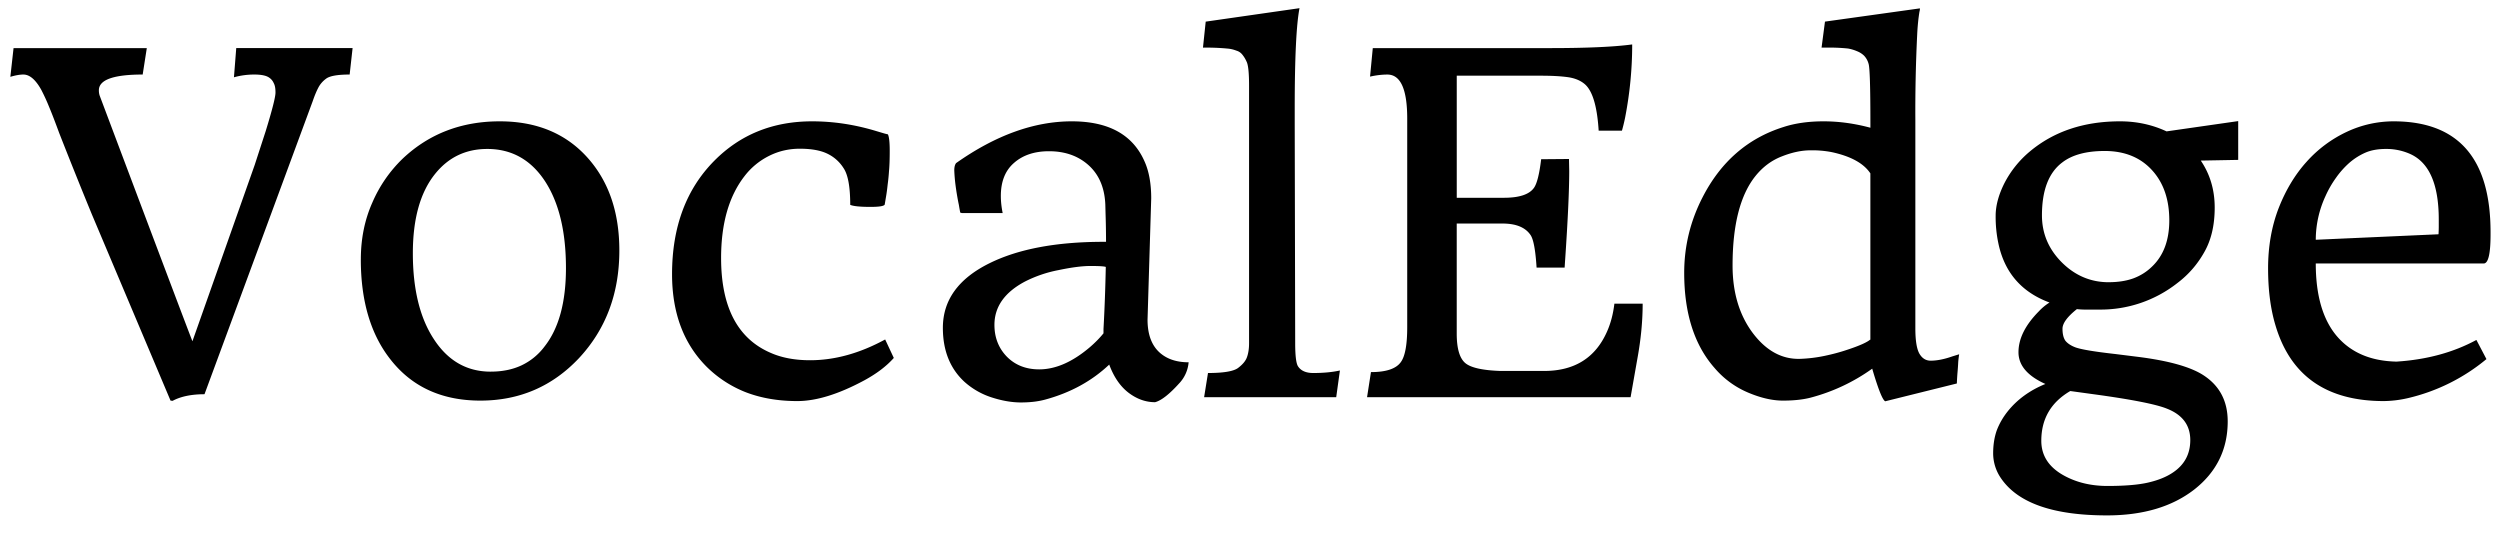 <svg xmlns="http://www.w3.org/2000/svg" width="107" height="23" fill="none"><path fill="#000" d="M8.754 16.873c-.56 0-1.016.094-1.367.283l-.088-.01-3.37-7.978a231.581 231.581 0 0 1-1.396-3.477c-.17-.462-.312-.833-.43-1.113a8.282 8.282 0 0 0-.341-.742C1.52 3.406 1.267 3.19 1 3.19c-.15 0-.335.033-.557.098L.58 2.06h5.703l-.176 1.13c-1.25 0-1.875.225-1.875.674 0 .091.013.173.04.244 2.467 6.556 3.789 10.056 3.964 10.498l2.666-7.548.47-1.446c.286-.93.425-1.484.419-1.66 0-.176-.026-.31-.078-.4a.532.532 0 0 0-.186-.225c-.123-.091-.338-.137-.644-.137-.3 0-.59.04-.87.118l.098-1.25h4.98l-.126 1.132c-.514 0-.85.059-1.006.176-.15.11-.264.244-.342.4-.078.15-.156.34-.234.567l-4.63 12.539Zm6.69-5.771c0-.88.162-1.687.488-2.422a5.797 5.797 0 0 1 1.308-1.895c1.127-1.061 2.51-1.592 4.15-1.592 1.59 0 2.849.528 3.78 1.582.892 1.01 1.338 2.325 1.338 3.946 0 1.842-.58 3.382-1.738 4.619-1.14 1.204-2.543 1.806-4.21 1.806-1.64 0-2.92-.582-3.837-1.748-.853-1.074-1.28-2.506-1.28-4.296ZM21 15.906c.495 0 .931-.088 1.309-.263a2.63 2.63 0 0 0 .996-.811c.612-.775.918-1.895.918-3.36 0-1.562-.3-2.802-.899-3.72-.605-.918-1.429-1.377-2.47-1.377-.918 0-1.664.358-2.237 1.074-.631.788-.947 1.918-.947 3.389 0 1.53.296 2.75.889 3.662.605.938 1.419 1.406 2.441 1.406Zm13.672-.488c1.055 0 2.126-.296 3.213-.889l.37.791c-.312.352-.732.67-1.259.957-1.1.593-2.057.889-2.871.889-.807 0-1.536-.124-2.187-.371a4.943 4.943 0 0 1-1.68-1.084c-.996-.99-1.494-2.315-1.494-3.975 0-2.018.602-3.636 1.806-4.853 1.114-1.126 2.51-1.69 4.19-1.69.918 0 1.836.14 2.754.42l.263.078c.085.026.16.046.225.059.052.104.078.339.078.703 0 .365-.01.651-.03.86a8.123 8.123 0 0 1-.058.585c-.02.19-.042.359-.068.508l-.059.352c-.039.065-.24.097-.605.097-.443 0-.733-.029-.87-.087 0-.775-.097-1.303-.292-1.582a1.667 1.667 0 0 0-.723-.625c-.286-.13-.667-.196-1.143-.196-.468 0-.904.101-1.308.303a3.023 3.023 0 0 0-1.065.879c-.664.86-.996 2.025-.996 3.496 0 2.103.71 3.457 2.13 4.063.474.208 1.034.312 1.679.312Zm14.6-6.924-.157 5.186c0 .696.212 1.198.635 1.504.293.214.667.322 1.123.322a1.49 1.49 0 0 1-.4.898c-.423.469-.769.74-1.035.81-.404 0-.785-.136-1.143-.41-.352-.273-.625-.673-.82-1.2-.743.703-1.65 1.2-2.725 1.494-.3.084-.651.127-1.055.127-.397 0-.823-.075-1.279-.225a3.22 3.22 0 0 1-1.133-.654c-.618-.567-.928-1.338-.928-2.315 0-1.185.665-2.106 1.993-2.763 1.237-.612 2.864-.918 4.883-.918h.107c0-.41-.007-.81-.02-1.202l-.01-.39c-.032-.788-.315-1.387-.849-1.797-.423-.326-.944-.488-1.562-.488-.619 0-1.117.166-1.495.498-.377.325-.566.797-.566 1.416 0 .228.026.472.078.732h-1.748l-.068-.02a11.53 11.53 0 0 1-.059-.331c-.059-.28-.107-.57-.146-.87a7.283 7.283 0 0 1-.05-.605c0-.143.027-.247.079-.313 1.686-1.19 3.337-1.787 4.951-1.787 1.576 0 2.614.573 3.115 1.72.19.422.284.95.284 1.581Zm-2.041 5.567c.045-.82.078-1.7.097-2.637-.072-.026-.29-.04-.654-.04-.358 0-.814.06-1.367.176a5.39 5.39 0 0 0-1.436.489c-.872.462-1.309 1.08-1.309 1.855 0 .54.176.993.528 1.358.358.364.82.547 1.387.547.703 0 1.425-.316 2.168-.948.22-.189.416-.387.585-.595v-.206ZM55.619.35c-.137.71-.205 2.135-.205 4.277v.703l.02 9.346c0 .534.039.866.117.996.123.195.342.293.654.293.436 0 .817-.036 1.143-.108L57.19 17h-5.654l.166-1.035c.677 0 1.11-.075 1.299-.225.195-.15.319-.303.371-.459.059-.163.088-.361.088-.596V3.67c0-.553-.036-.899-.108-1.035a1.3 1.3 0 0 0-.185-.303.496.496 0 0 0-.254-.166 1.328 1.328 0 0 0-.39-.088 9.468 9.468 0 0 0-1.036-.039l.117-1.113L55.62.35Zm11.367 10.79-.02.313h-1.2c-.046-.736-.13-1.198-.254-1.387-.222-.332-.622-.498-1.201-.498h-1.963v4.707c0 .632.12 1.052.361 1.26.234.202.739.316 1.514.342h1.865c1.302 0 2.2-.563 2.695-1.69.156-.351.26-.748.313-1.19h1.21c0 .741-.074 1.523-.224 2.343L69.789 17H58.51l.167-1.074c.65 0 1.077-.143 1.28-.43.181-.247.272-.745.272-1.494V5.076c0-1.256-.283-1.885-.85-1.885-.233 0-.48.03-.741.088l.117-1.22h7.578c1.569 0 2.744-.052 3.525-.157 0 1.042-.1 2.084-.302 3.125a7.497 7.497 0 0 1-.137.567h-.996c-.065-1.055-.267-1.722-.606-2.002-.188-.156-.436-.254-.742-.293-.3-.04-.677-.059-1.133-.059h-3.593v5.225h2.021c.651 0 1.078-.14 1.28-.42.13-.176.234-.586.312-1.23l1.191-.01.01.517c0 .827-.059 2.1-.176 3.819Zm9.346-5.703c.495-.162 1.068-.244 1.719-.244.657 0 1.325.092 2.002.274V5.27c0-1.536-.026-2.382-.078-2.539a.804.804 0 0 0-.196-.351.907.907 0 0 0-.293-.186 1.715 1.715 0 0 0-.39-.117 7.744 7.744 0 0 0-.948-.039h-.185l.146-1.113 4.063-.567a.467.467 0 0 1-.02.147c-.006.039-.02.13-.039.273a9.86 9.86 0 0 0-.058.713 66.867 66.867 0 0 0-.078 3.653v8.906c0 .508.055.866.166 1.074.117.208.28.313.488.313.273 0 .586-.062.937-.186l.284-.088a4.73 4.73 0 0 0-.04.332c-.006.137-.016.28-.029.43-.013.15-.023.312-.03.488l-3.065.762c-.072-.033-.173-.231-.303-.596a14.632 14.632 0 0 1-.254-.8 8.026 8.026 0 0 1-2.637 1.24c-.325.084-.72.127-1.181.127-.463 0-.967-.118-1.514-.352a3.844 3.844 0 0 1-1.416-1.045c-.866-.983-1.299-2.34-1.299-4.072 0-1.133.26-2.207.781-3.223.782-1.53 1.937-2.536 3.467-3.017Zm.703 9.922a6.147 6.147 0 0 0 1.055-.127c.338-.071.644-.153.918-.244.58-.188.934-.348 1.064-.478l-.02.01v-7.1c-.286-.43-.836-.732-1.65-.908a4.373 4.373 0 0 0-.918-.078c-.377 0-.787.087-1.23.263-.436.17-.81.45-1.123.84-.651.814-.977 2.09-.977 3.828 0 1.172.297 2.145.889 2.92.566.736 1.23 1.094 1.992 1.074Zm11.856-2.129c-.41.326-.616.606-.616.84 0 .228.043.4.127.518.091.11.228.202.41.273.235.091.814.19 1.739.293l.937.117c1.302.163 2.233.42 2.793.772.71.45 1.065 1.113 1.065 1.992 0 1.198-.479 2.171-1.436 2.92-.95.736-2.194 1.104-3.73 1.104-2.299 0-3.809-.528-4.532-1.582a1.878 1.878 0 0 1-.341-1.065c0-.371.052-.703.156-.996.11-.286.264-.553.459-.8.41-.515.95-.909 1.621-1.182-.768-.346-1.152-.798-1.152-1.358 0-.58.29-1.162.869-1.748a2.26 2.26 0 0 1 .459-.38c-1.198-.443-1.927-1.287-2.188-2.53a5.465 5.465 0 0 1-.117-1.182c0-.436.127-.905.38-1.406a4.383 4.383 0 0 1 1.085-1.348c1.029-.859 2.314-1.289 3.857-1.289.716 0 1.38.144 1.992.43l3.067-.44v1.66l-1.602.03c.398.586.596 1.257.596 2.012 0 .755-.15 1.393-.45 1.914-.292.52-.676.96-1.151 1.318a5.313 5.313 0 0 1-3.34 1.133h-.576a2.97 2.97 0 0 1-.381-.02Zm1.367-1.152c.397 0 .749-.055 1.055-.166.312-.117.582-.29.81-.518.482-.468.723-1.123.723-1.962 0-.88-.238-1.586-.713-2.12-.501-.566-1.185-.85-2.051-.85-.788 0-1.393.164-1.816.49-.58.435-.87 1.19-.87 2.265 0 .762.274 1.422.82 1.982.574.586 1.254.88 2.042.88Zm-1.65 4.658c-.827.482-1.24 1.192-1.24 2.13 0 .605.292 1.083.878 1.435.56.332 1.211.498 1.953.498.749 0 1.332-.049 1.748-.147.417-.097.759-.234 1.026-.41.514-.332.771-.8.771-1.406 0-.638-.335-1.087-1.006-1.348-.469-.189-1.513-.394-3.135-.615l-.996-.137Zm13.974-1.26c1.289-.084 2.425-.393 3.408-.927l.43.82a8.168 8.168 0 0 1-3.359 1.67 4.774 4.774 0 0 1-1.036.127c-2.454 0-4-1.084-4.638-3.252-.209-.697-.313-1.507-.313-2.432 0-.93.15-1.787.45-2.568.305-.781.706-1.445 1.2-1.992a5.347 5.347 0 0 1 1.719-1.28 4.709 4.709 0 0 1 2.002-.449c2.767 0 4.151 1.582 4.151 4.746v.098c0 .827-.098 1.24-.293 1.24h-7.188c0 1.361.3 2.396.899 3.106.605.71 1.461 1.074 2.568 1.094Zm1.787-5.449c.007-.136.01-.24.01-.312v-.322c0-1.53-.423-2.471-1.27-2.823a2.49 2.49 0 0 0-.986-.195c-.345 0-.638.052-.879.156a2.71 2.71 0 0 0-.683.43 3.66 3.66 0 0 0-.577.644 4.447 4.447 0 0 0-.459.801 4.466 4.466 0 0 0-.41 1.856l5.254-.235Z"/></svg>